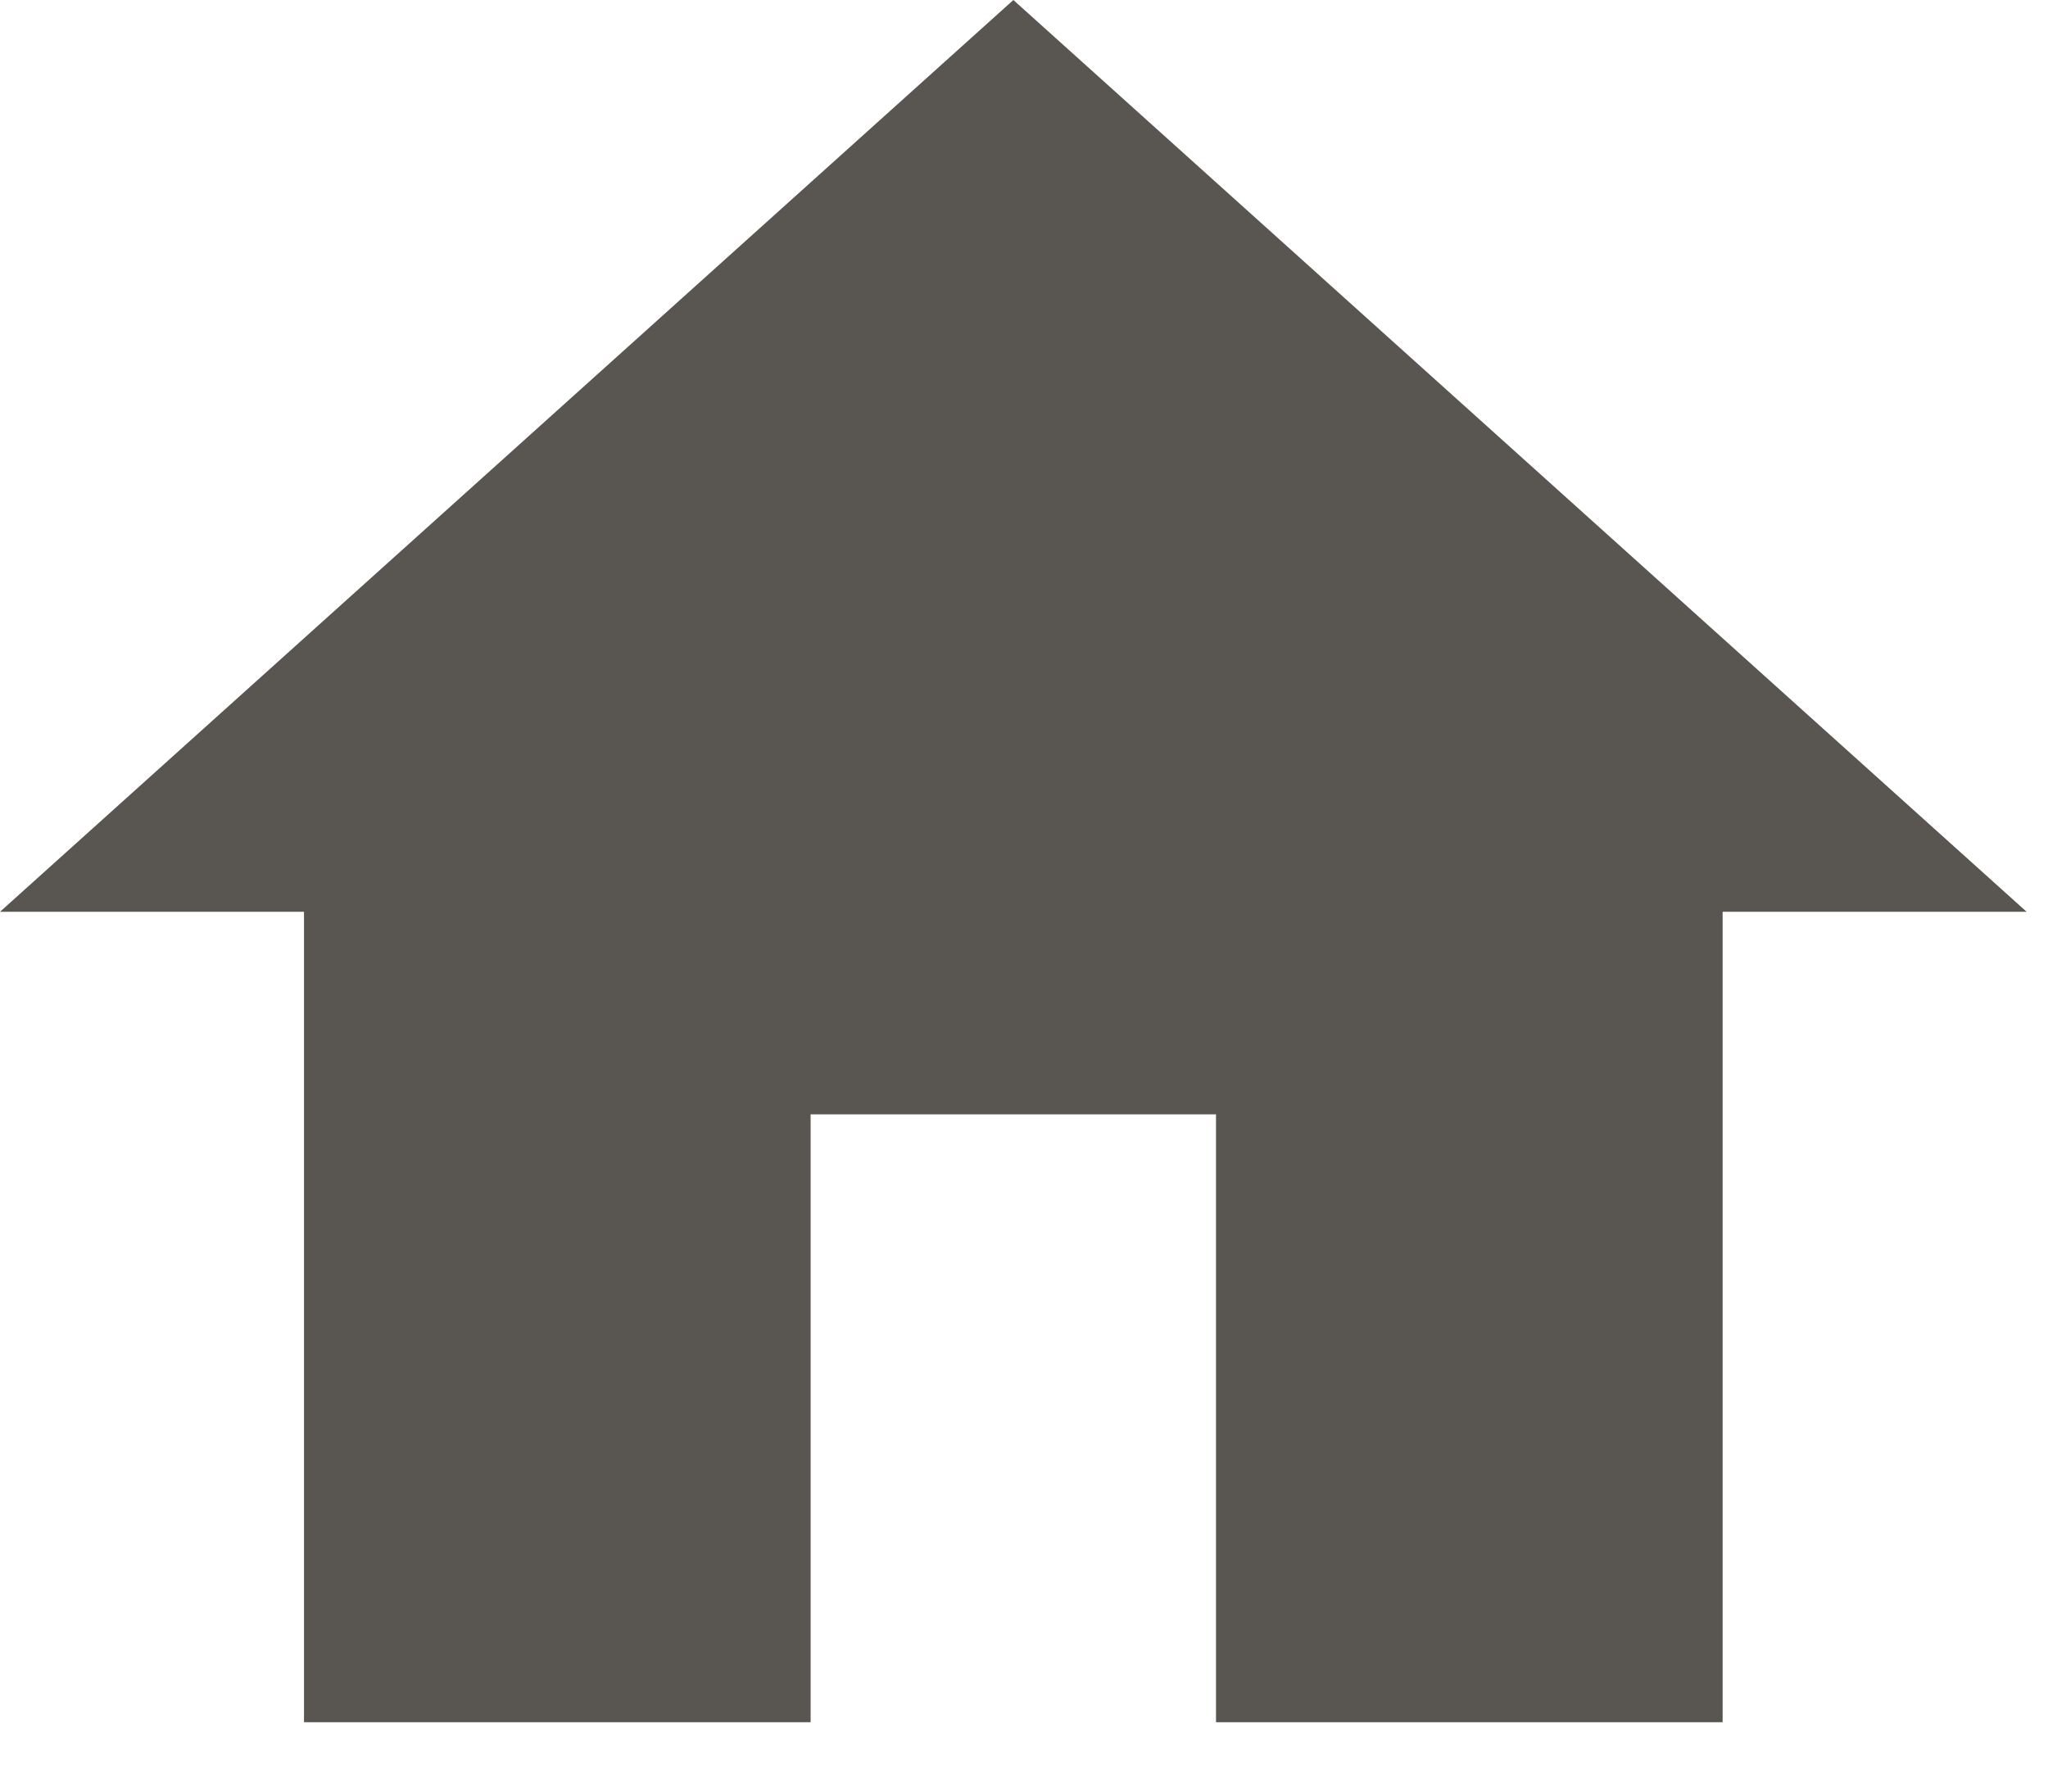 <?xml version="1.0" encoding="UTF-8"?>
<svg width="16px" height="14px" viewBox="0 0 16 14" version="1.1" xmlns="http://www.w3.org/2000/svg" xmlns:xlink="http://www.w3.org/1999/xlink">
    <!-- Generator: Sketch 50.2 (55047) - http://www.bohemiancoding.com/sketch -->
    <title>Shape</title>
    <desc>Created with Sketch.</desc>
    <defs></defs>
    <g id="Page-4" stroke="none" stroke-width="1" fill="none" fill-rule="evenodd">
        <g id="sidebars" transform="translate(-137, -190)" fill="#595651" fill-rule="nonzero">
            <g id="BREADCRUMBS" transform="translate(0, 180)">
                <g id="Group-22" transform="translate(137, 8)">
                    <polygon id="Shape" points="6.333 15.458 6.333 10.708 9.5 10.708 9.5 15.458 13.458 15.458 13.458 9.125 15.833 9.125 7.917 2 0 9.125 2.375 9.125 2.375 15.458"></polygon>
                </g>
            </g>
        </g>
    </g>
</svg>